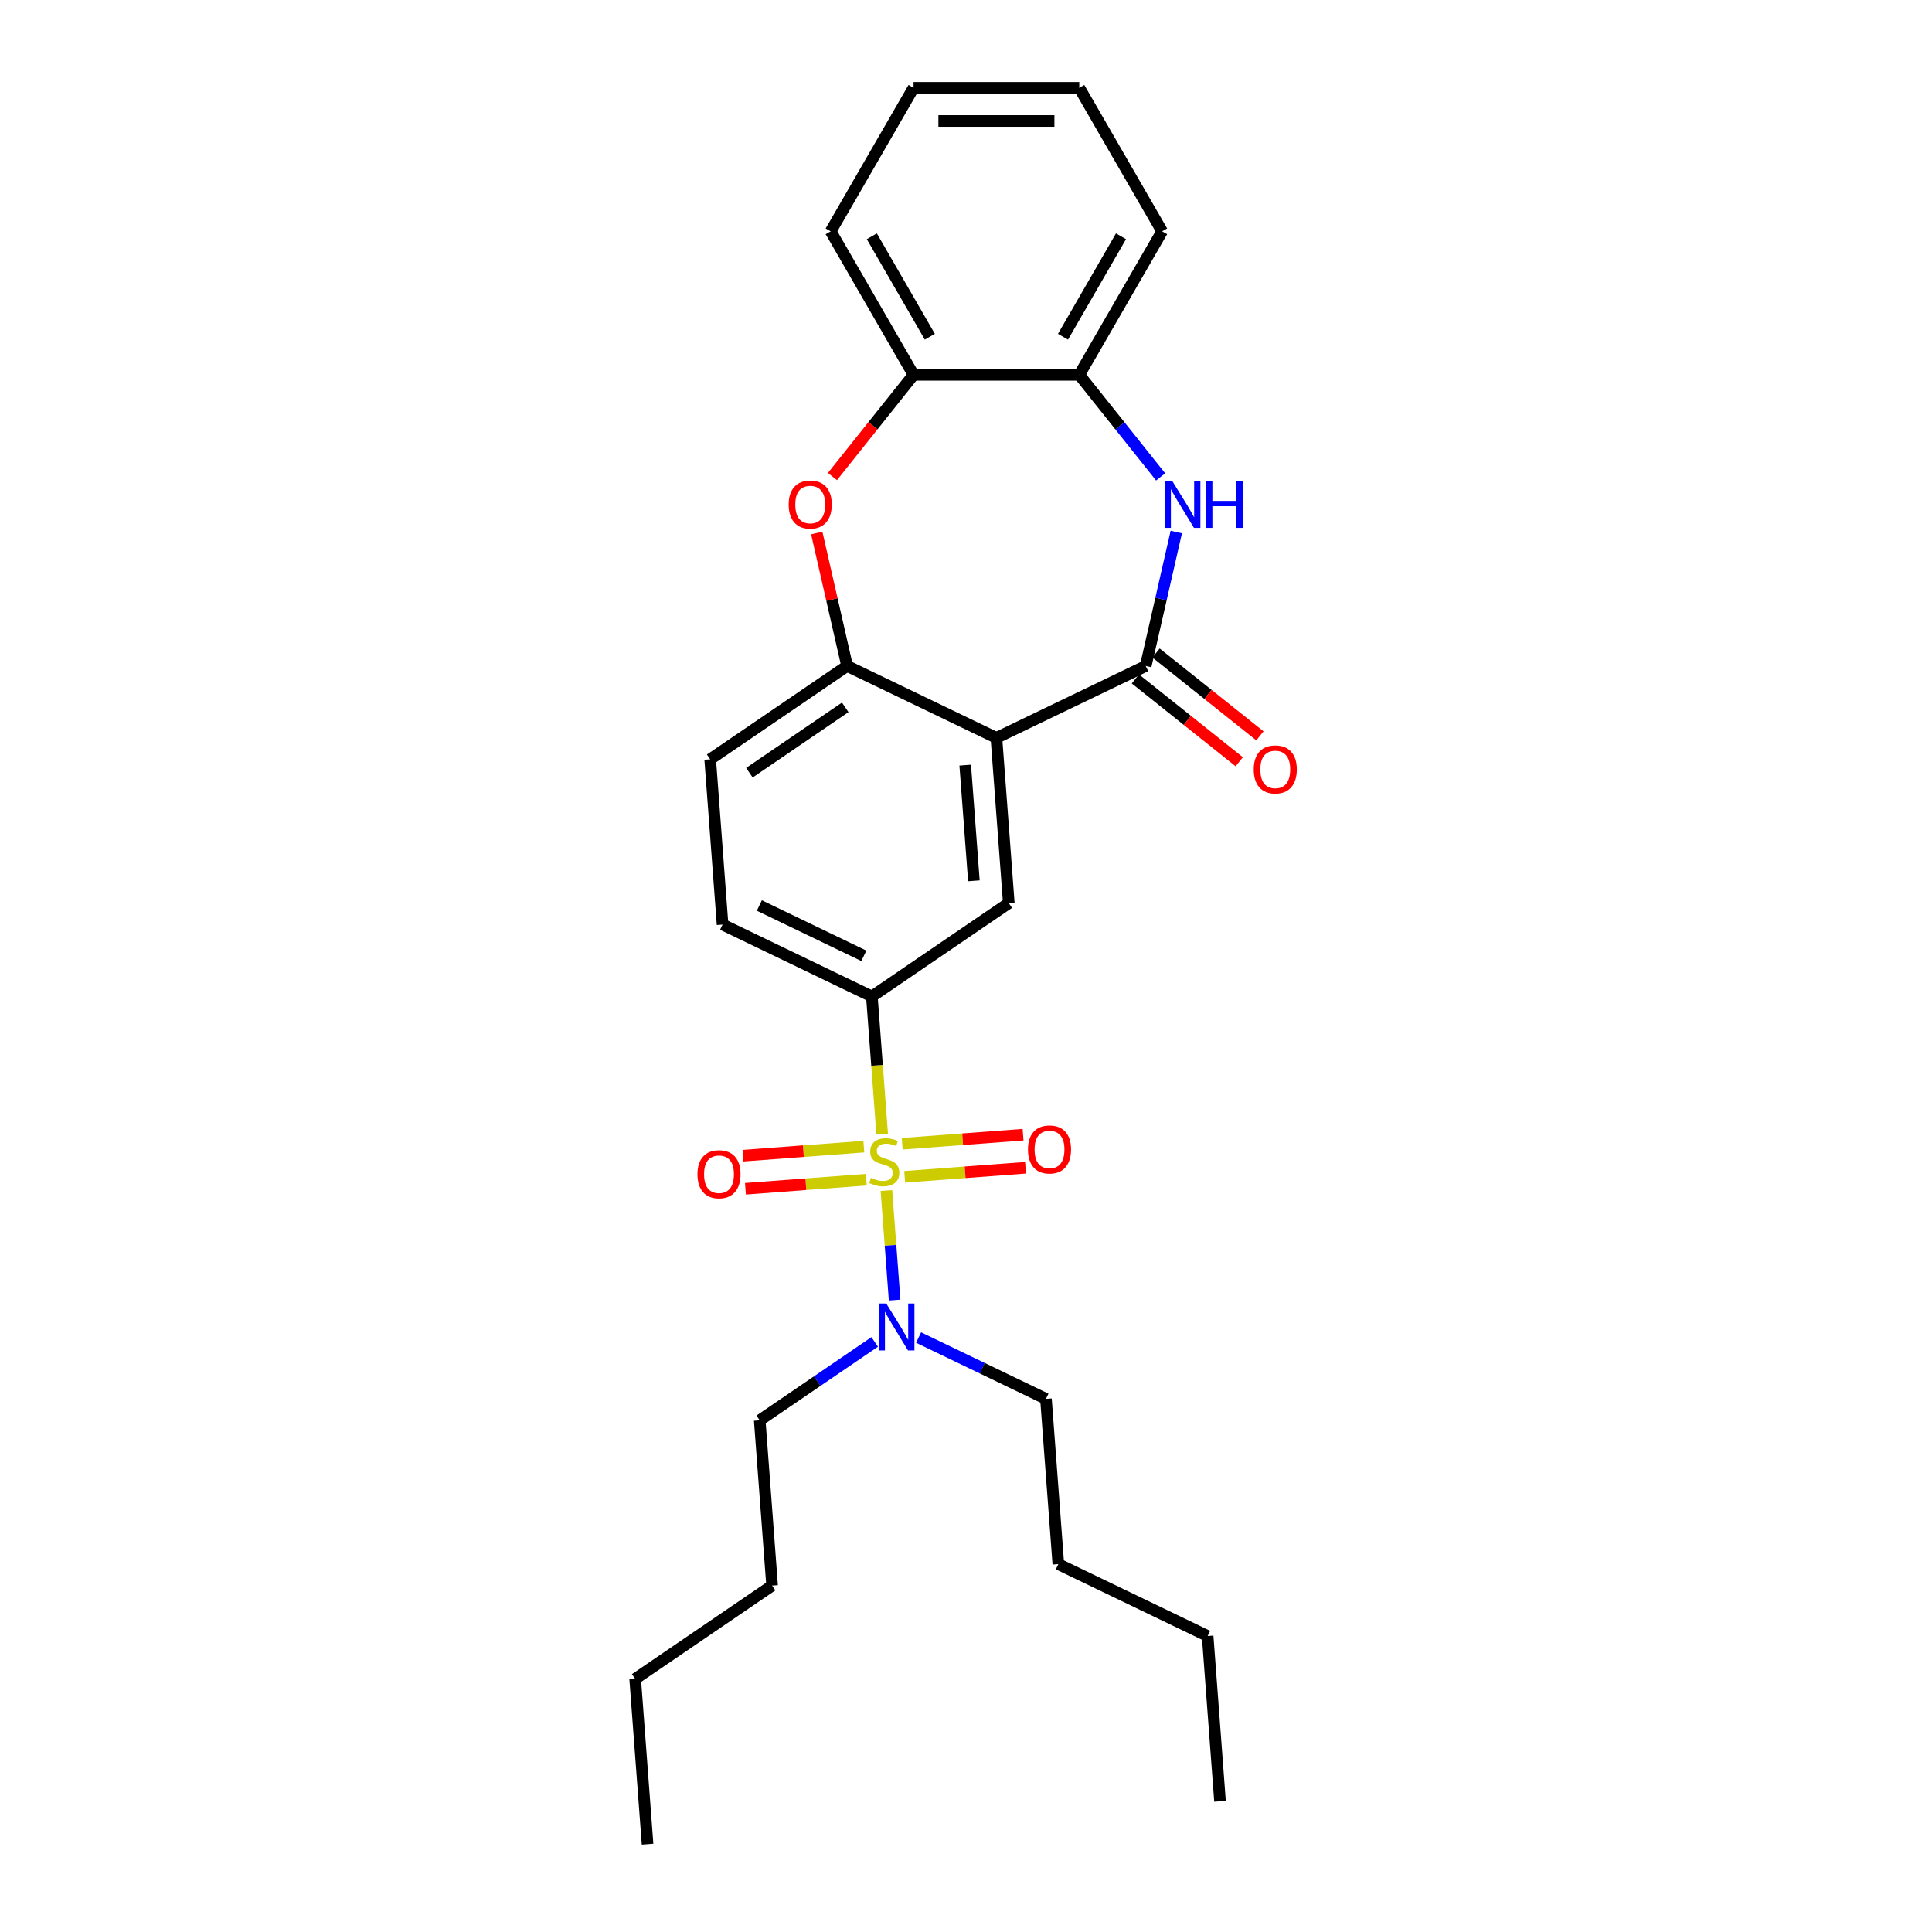 <?xml version='1.0' encoding='iso-8859-1'?>
<svg version='1.1' baseProfile='full'
              xmlns='http://www.w3.org/2000/svg'
                      xmlns:rdkit='http://www.rdkit.org/xml'
                      xmlns:xlink='http://www.w3.org/1999/xlink'
                  xml:space='preserve'
width='1000px' height='1000px' viewBox='0 0 1000 1000'>
<!-- END OF HEADER -->
<rect style='opacity:1.0;fill:#FFFFFF;stroke:none' width='1000' height='1000' x='0' y='0'> </rect>
<path class='bond-3' d='M 456.621,587.051 L 453.95,551.412' style='fill:none;fill-rule:evenodd;stroke:#CCCC00;stroke-width:6px;stroke-linecap:butt;stroke-linejoin:miter;stroke-opacity:1' />
<path class='bond-3' d='M 453.95,551.412 L 451.279,515.772' style='fill:none;fill-rule:evenodd;stroke:#000000;stroke-width:6px;stroke-linecap:butt;stroke-linejoin:miter;stroke-opacity:1' />
<path class='bond-8' d='M 458.806,616.214 L 460.931,644.569' style='fill:none;fill-rule:evenodd;stroke:#CCCC00;stroke-width:6px;stroke-linecap:butt;stroke-linejoin:miter;stroke-opacity:1' />
<path class='bond-8' d='M 460.931,644.569 L 463.056,672.924' style='fill:none;fill-rule:evenodd;stroke:#0000FF;stroke-width:6px;stroke-linecap:butt;stroke-linejoin:miter;stroke-opacity:1' />
<path class='bond-10' d='M 447.116,593.497 L 415.838,595.841' style='fill:none;fill-rule:evenodd;stroke:#CCCC00;stroke-width:6px;stroke-linecap:butt;stroke-linejoin:miter;stroke-opacity:1' />
<path class='bond-10' d='M 415.838,595.841 L 384.56,598.185' style='fill:none;fill-rule:evenodd;stroke:#FF0000;stroke-width:6px;stroke-linecap:butt;stroke-linejoin:miter;stroke-opacity:1' />
<path class='bond-10' d='M 448.398,610.604 L 417.12,612.948' style='fill:none;fill-rule:evenodd;stroke:#CCCC00;stroke-width:6px;stroke-linecap:butt;stroke-linejoin:miter;stroke-opacity:1' />
<path class='bond-10' d='M 417.12,612.948 L 385.842,615.292' style='fill:none;fill-rule:evenodd;stroke:#FF0000;stroke-width:6px;stroke-linecap:butt;stroke-linejoin:miter;stroke-opacity:1' />
<path class='bond-11' d='M 468.263,609.115 L 499.541,606.772' style='fill:none;fill-rule:evenodd;stroke:#CCCC00;stroke-width:6px;stroke-linecap:butt;stroke-linejoin:miter;stroke-opacity:1' />
<path class='bond-11' d='M 499.541,606.772 L 530.819,604.428' style='fill:none;fill-rule:evenodd;stroke:#FF0000;stroke-width:6px;stroke-linecap:butt;stroke-linejoin:miter;stroke-opacity:1' />
<path class='bond-11' d='M 466.981,592.009 L 498.259,589.665' style='fill:none;fill-rule:evenodd;stroke:#CCCC00;stroke-width:6px;stroke-linecap:butt;stroke-linejoin:miter;stroke-opacity:1' />
<path class='bond-11' d='M 498.259,589.665 L 529.537,587.321' style='fill:none;fill-rule:evenodd;stroke:#FF0000;stroke-width:6px;stroke-linecap:butt;stroke-linejoin:miter;stroke-opacity:1' />
<path class='bond-0' d='M 515.739,381.92 L 522.149,467.454' style='fill:none;fill-rule:evenodd;stroke:#000000;stroke-width:6px;stroke-linecap:butt;stroke-linejoin:miter;stroke-opacity:1' />
<path class='bond-0' d='M 499.594,396.032 L 504.081,455.906' style='fill:none;fill-rule:evenodd;stroke:#000000;stroke-width:6px;stroke-linecap:butt;stroke-linejoin:miter;stroke-opacity:1' />
<path class='bond-1' d='M 515.739,381.92 L 593.019,344.704' style='fill:none;fill-rule:evenodd;stroke:#000000;stroke-width:6px;stroke-linecap:butt;stroke-linejoin:miter;stroke-opacity:1' />
<path class='bond-27' d='M 515.739,381.92 L 438.46,344.704' style='fill:none;fill-rule:evenodd;stroke:#000000;stroke-width:6px;stroke-linecap:butt;stroke-linejoin:miter;stroke-opacity:1' />
<path class='bond-2' d='M 593.019,344.704 L 600.932,310.037' style='fill:none;fill-rule:evenodd;stroke:#000000;stroke-width:6px;stroke-linecap:butt;stroke-linejoin:miter;stroke-opacity:1' />
<path class='bond-2' d='M 600.932,310.037 L 608.844,275.37' style='fill:none;fill-rule:evenodd;stroke:#0000FF;stroke-width:6px;stroke-linecap:butt;stroke-linejoin:miter;stroke-opacity:1' />
<path class='bond-12' d='M 587.671,351.41 L 614.554,372.848' style='fill:none;fill-rule:evenodd;stroke:#000000;stroke-width:6px;stroke-linecap:butt;stroke-linejoin:miter;stroke-opacity:1' />
<path class='bond-12' d='M 614.554,372.848 L 641.437,394.287' style='fill:none;fill-rule:evenodd;stroke:#FF0000;stroke-width:6px;stroke-linecap:butt;stroke-linejoin:miter;stroke-opacity:1' />
<path class='bond-12' d='M 598.367,337.998 L 625.25,359.436' style='fill:none;fill-rule:evenodd;stroke:#000000;stroke-width:6px;stroke-linecap:butt;stroke-linejoin:miter;stroke-opacity:1' />
<path class='bond-12' d='M 625.25,359.436 L 652.133,380.875' style='fill:none;fill-rule:evenodd;stroke:#FF0000;stroke-width:6px;stroke-linecap:butt;stroke-linejoin:miter;stroke-opacity:1' />
<path class='bond-7' d='M 600.749,246.84 L 579.688,220.43' style='fill:none;fill-rule:evenodd;stroke:#0000FF;stroke-width:6px;stroke-linecap:butt;stroke-linejoin:miter;stroke-opacity:1' />
<path class='bond-7' d='M 579.688,220.43 L 558.626,194.02' style='fill:none;fill-rule:evenodd;stroke:#000000;stroke-width:6px;stroke-linecap:butt;stroke-linejoin:miter;stroke-opacity:1' />
<path class='bond-6' d='M 451.279,515.772 L 522.149,467.454' style='fill:none;fill-rule:evenodd;stroke:#000000;stroke-width:6px;stroke-linecap:butt;stroke-linejoin:miter;stroke-opacity:1' />
<path class='bond-13' d='M 451.279,515.772 L 374,478.556' style='fill:none;fill-rule:evenodd;stroke:#000000;stroke-width:6px;stroke-linecap:butt;stroke-linejoin:miter;stroke-opacity:1' />
<path class='bond-13' d='M 447.131,494.734 L 393.035,468.683' style='fill:none;fill-rule:evenodd;stroke:#000000;stroke-width:6px;stroke-linecap:butt;stroke-linejoin:miter;stroke-opacity:1' />
<path class='bond-4' d='M 438.46,344.704 L 367.59,393.022' style='fill:none;fill-rule:evenodd;stroke:#000000;stroke-width:6px;stroke-linecap:butt;stroke-linejoin:miter;stroke-opacity:1' />
<path class='bond-4' d='M 437.493,366.126 L 387.884,399.948' style='fill:none;fill-rule:evenodd;stroke:#000000;stroke-width:6px;stroke-linecap:butt;stroke-linejoin:miter;stroke-opacity:1' />
<path class='bond-5' d='M 438.46,344.704 L 430.606,310.294' style='fill:none;fill-rule:evenodd;stroke:#000000;stroke-width:6px;stroke-linecap:butt;stroke-linejoin:miter;stroke-opacity:1' />
<path class='bond-5' d='M 430.606,310.294 L 422.752,275.885' style='fill:none;fill-rule:evenodd;stroke:#FF0000;stroke-width:6px;stroke-linecap:butt;stroke-linejoin:miter;stroke-opacity:1' />
<path class='bond-9' d='M 430.878,246.653 L 451.865,220.336' style='fill:none;fill-rule:evenodd;stroke:#FF0000;stroke-width:6px;stroke-linecap:butt;stroke-linejoin:miter;stroke-opacity:1' />
<path class='bond-9' d='M 451.865,220.336 L 472.852,194.02' style='fill:none;fill-rule:evenodd;stroke:#000000;stroke-width:6px;stroke-linecap:butt;stroke-linejoin:miter;stroke-opacity:1' />
<path class='bond-17' d='M 558.626,194.02 L 601.513,119.737' style='fill:none;fill-rule:evenodd;stroke:#000000;stroke-width:6px;stroke-linecap:butt;stroke-linejoin:miter;stroke-opacity:1' />
<path class='bond-17' d='M 550.203,174.3 L 580.224,122.302' style='fill:none;fill-rule:evenodd;stroke:#000000;stroke-width:6px;stroke-linecap:butt;stroke-linejoin:miter;stroke-opacity:1' />
<path class='bond-28' d='M 558.626,194.02 L 472.852,194.02' style='fill:none;fill-rule:evenodd;stroke:#000000;stroke-width:6px;stroke-linecap:butt;stroke-linejoin:miter;stroke-opacity:1' />
<path class='bond-15' d='M 475.456,692.31 L 508.417,708.183' style='fill:none;fill-rule:evenodd;stroke:#0000FF;stroke-width:6px;stroke-linecap:butt;stroke-linejoin:miter;stroke-opacity:1' />
<path class='bond-15' d='M 508.417,708.183 L 541.379,724.057' style='fill:none;fill-rule:evenodd;stroke:#000000;stroke-width:6px;stroke-linecap:butt;stroke-linejoin:miter;stroke-opacity:1' />
<path class='bond-16' d='M 452.743,694.583 L 422.986,714.871' style='fill:none;fill-rule:evenodd;stroke:#0000FF;stroke-width:6px;stroke-linecap:butt;stroke-linejoin:miter;stroke-opacity:1' />
<path class='bond-16' d='M 422.986,714.871 L 393.229,735.159' style='fill:none;fill-rule:evenodd;stroke:#000000;stroke-width:6px;stroke-linecap:butt;stroke-linejoin:miter;stroke-opacity:1' />
<path class='bond-18' d='M 472.852,194.02 L 429.965,119.737' style='fill:none;fill-rule:evenodd;stroke:#000000;stroke-width:6px;stroke-linecap:butt;stroke-linejoin:miter;stroke-opacity:1' />
<path class='bond-18' d='M 481.276,174.3 L 451.255,122.302' style='fill:none;fill-rule:evenodd;stroke:#000000;stroke-width:6px;stroke-linecap:butt;stroke-linejoin:miter;stroke-opacity:1' />
<path class='bond-14' d='M 374,478.556 L 367.59,393.022' style='fill:none;fill-rule:evenodd;stroke:#000000;stroke-width:6px;stroke-linecap:butt;stroke-linejoin:miter;stroke-opacity:1' />
<path class='bond-20' d='M 541.379,724.057 L 547.789,809.591' style='fill:none;fill-rule:evenodd;stroke:#000000;stroke-width:6px;stroke-linecap:butt;stroke-linejoin:miter;stroke-opacity:1' />
<path class='bond-19' d='M 393.229,735.159 L 399.639,820.693' style='fill:none;fill-rule:evenodd;stroke:#000000;stroke-width:6px;stroke-linecap:butt;stroke-linejoin:miter;stroke-opacity:1' />
<path class='bond-24' d='M 601.513,119.737 L 558.626,45.455' style='fill:none;fill-rule:evenodd;stroke:#000000;stroke-width:6px;stroke-linecap:butt;stroke-linejoin:miter;stroke-opacity:1' />
<path class='bond-23' d='M 429.965,119.737 L 472.852,45.455' style='fill:none;fill-rule:evenodd;stroke:#000000;stroke-width:6px;stroke-linecap:butt;stroke-linejoin:miter;stroke-opacity:1' />
<path class='bond-22' d='M 399.639,820.693 L 328.769,869.011' style='fill:none;fill-rule:evenodd;stroke:#000000;stroke-width:6px;stroke-linecap:butt;stroke-linejoin:miter;stroke-opacity:1' />
<path class='bond-21' d='M 547.789,809.591 L 625.069,846.807' style='fill:none;fill-rule:evenodd;stroke:#000000;stroke-width:6px;stroke-linecap:butt;stroke-linejoin:miter;stroke-opacity:1' />
<path class='bond-26' d='M 625.069,846.807 L 631.478,932.341' style='fill:none;fill-rule:evenodd;stroke:#000000;stroke-width:6px;stroke-linecap:butt;stroke-linejoin:miter;stroke-opacity:1' />
<path class='bond-25' d='M 328.769,869.011 L 335.179,954.545' style='fill:none;fill-rule:evenodd;stroke:#000000;stroke-width:6px;stroke-linecap:butt;stroke-linejoin:miter;stroke-opacity:1' />
<path class='bond-29' d='M 472.852,45.455 L 558.626,45.455' style='fill:none;fill-rule:evenodd;stroke:#000000;stroke-width:6px;stroke-linecap:butt;stroke-linejoin:miter;stroke-opacity:1' />
<path class='bond-29' d='M 485.718,62.609 L 545.76,62.609' style='fill:none;fill-rule:evenodd;stroke:#000000;stroke-width:6px;stroke-linecap:butt;stroke-linejoin:miter;stroke-opacity:1' />
<path  class='atom-0' d='M 450.827 609.644
Q 451.102 609.747, 452.234 610.227
Q 453.366 610.707, 454.601 611.016
Q 455.871 611.291, 457.106 611.291
Q 459.405 611.291, 460.743 610.193
Q 462.081 609.06, 462.081 607.105
Q 462.081 605.767, 461.395 604.943
Q 460.743 604.12, 459.714 603.674
Q 458.684 603.228, 456.969 602.713
Q 454.807 602.061, 453.504 601.444
Q 452.234 600.826, 451.308 599.522
Q 450.416 598.219, 450.416 596.023
Q 450.416 592.969, 452.474 591.082
Q 454.567 589.195, 458.684 589.195
Q 461.498 589.195, 464.688 590.533
L 463.899 593.175
Q 460.983 591.974, 458.787 591.974
Q 456.42 591.974, 455.116 592.969
Q 453.812 593.93, 453.847 595.611
Q 453.847 596.915, 454.499 597.704
Q 455.185 598.493, 456.145 598.939
Q 457.14 599.385, 458.787 599.9
Q 460.983 600.586, 462.287 601.272
Q 463.591 601.958, 464.517 603.365
Q 465.478 604.737, 465.478 607.105
Q 465.478 610.467, 463.213 612.286
Q 460.983 614.07, 457.243 614.07
Q 455.082 614.07, 453.435 613.589
Q 451.822 613.143, 449.901 612.354
L 450.827 609.644
' fill='#CCCC00'/>
<path  class='atom-3' d='M 606.736 248.935
L 614.696 261.801
Q 615.485 263.07, 616.755 265.369
Q 618.024 267.668, 618.093 267.805
L 618.093 248.935
L 621.318 248.935
L 621.318 273.226
L 617.99 273.226
L 609.447 259.159
Q 608.452 257.512, 607.388 255.625
Q 606.359 253.738, 606.05 253.155
L 606.05 273.226
L 602.893 273.226
L 602.893 248.935
L 606.736 248.935
' fill='#0000FF'/>
<path  class='atom-3' d='M 624.234 248.935
L 627.528 248.935
L 627.528 259.262
L 639.948 259.262
L 639.948 248.935
L 643.242 248.935
L 643.242 273.226
L 639.948 273.226
L 639.948 262.007
L 627.528 262.007
L 627.528 273.226
L 624.234 273.226
L 624.234 248.935
' fill='#0000FF'/>
<path  class='atom-6' d='M 408.222 261.149
Q 408.222 255.316, 411.104 252.057
Q 413.986 248.798, 419.373 248.798
Q 424.76 248.798, 427.642 252.057
Q 430.524 255.316, 430.524 261.149
Q 430.524 267.05, 427.607 270.413
Q 424.691 273.741, 419.373 273.741
Q 414.021 273.741, 411.104 270.413
Q 408.222 267.085, 408.222 261.149
M 419.373 270.996
Q 423.079 270.996, 425.068 268.526
Q 427.093 266.021, 427.093 261.149
Q 427.093 256.38, 425.068 253.978
Q 423.079 251.542, 419.373 251.542
Q 415.668 251.542, 413.643 253.944
Q 411.653 256.346, 411.653 261.149
Q 411.653 266.055, 413.643 268.526
Q 415.668 270.996, 419.373 270.996
' fill='#FF0000'/>
<path  class='atom-9' d='M 458.73 674.695
L 466.69 687.561
Q 467.479 688.831, 468.748 691.129
Q 470.018 693.428, 470.086 693.565
L 470.086 674.695
L 473.311 674.695
L 473.311 698.986
L 469.983 698.986
L 461.44 684.919
Q 460.445 683.272, 459.382 681.385
Q 458.352 679.498, 458.044 678.915
L 458.044 698.986
L 454.887 698.986
L 454.887 674.695
L 458.73 674.695
' fill='#0000FF'/>
<path  class='atom-11' d='M 361.005 607.785
Q 361.005 601.952, 363.887 598.693
Q 366.769 595.433, 372.155 595.433
Q 377.542 595.433, 380.424 598.693
Q 383.306 601.952, 383.306 607.785
Q 383.306 613.686, 380.389 617.049
Q 377.473 620.377, 372.155 620.377
Q 366.803 620.377, 363.887 617.049
Q 361.005 613.721, 361.005 607.785
M 372.155 617.632
Q 375.861 617.632, 377.851 615.162
Q 379.875 612.657, 379.875 607.785
Q 379.875 603.016, 377.851 600.614
Q 375.861 598.178, 372.155 598.178
Q 368.45 598.178, 366.425 600.58
Q 364.435 602.982, 364.435 607.785
Q 364.435 612.691, 366.425 615.162
Q 368.45 617.632, 372.155 617.632
' fill='#FF0000'/>
<path  class='atom-12' d='M 532.073 594.965
Q 532.073 589.133, 534.955 585.873
Q 537.837 582.614, 543.224 582.614
Q 548.61 582.614, 551.492 585.873
Q 554.374 589.133, 554.374 594.965
Q 554.374 600.866, 551.458 604.229
Q 548.541 607.557, 543.224 607.557
Q 537.871 607.557, 534.955 604.229
Q 532.073 600.901, 532.073 594.965
M 543.224 604.812
Q 546.929 604.812, 548.919 602.342
Q 550.943 599.837, 550.943 594.965
Q 550.943 590.196, 548.919 587.794
Q 546.929 585.358, 543.224 585.358
Q 539.518 585.358, 537.494 587.76
Q 535.504 590.162, 535.504 594.965
Q 535.504 599.871, 537.494 602.342
Q 539.518 604.812, 543.224 604.812
' fill='#FF0000'/>
<path  class='atom-13' d='M 648.929 398.252
Q 648.929 392.419, 651.811 389.16
Q 654.693 385.9, 660.08 385.9
Q 665.467 385.9, 668.349 389.16
Q 671.231 392.419, 671.231 398.252
Q 671.231 404.153, 668.314 407.515
Q 665.398 410.843, 660.08 410.843
Q 654.728 410.843, 651.811 407.515
Q 648.929 404.187, 648.929 398.252
M 660.08 408.099
Q 663.785 408.099, 665.775 405.628
Q 667.8 403.124, 667.8 398.252
Q 667.8 393.483, 665.775 391.081
Q 663.785 388.645, 660.08 388.645
Q 656.374 388.645, 654.35 391.047
Q 652.36 393.448, 652.36 398.252
Q 652.36 403.158, 654.35 405.628
Q 656.374 408.099, 660.08 408.099
' fill='#FF0000'/>
</svg>
